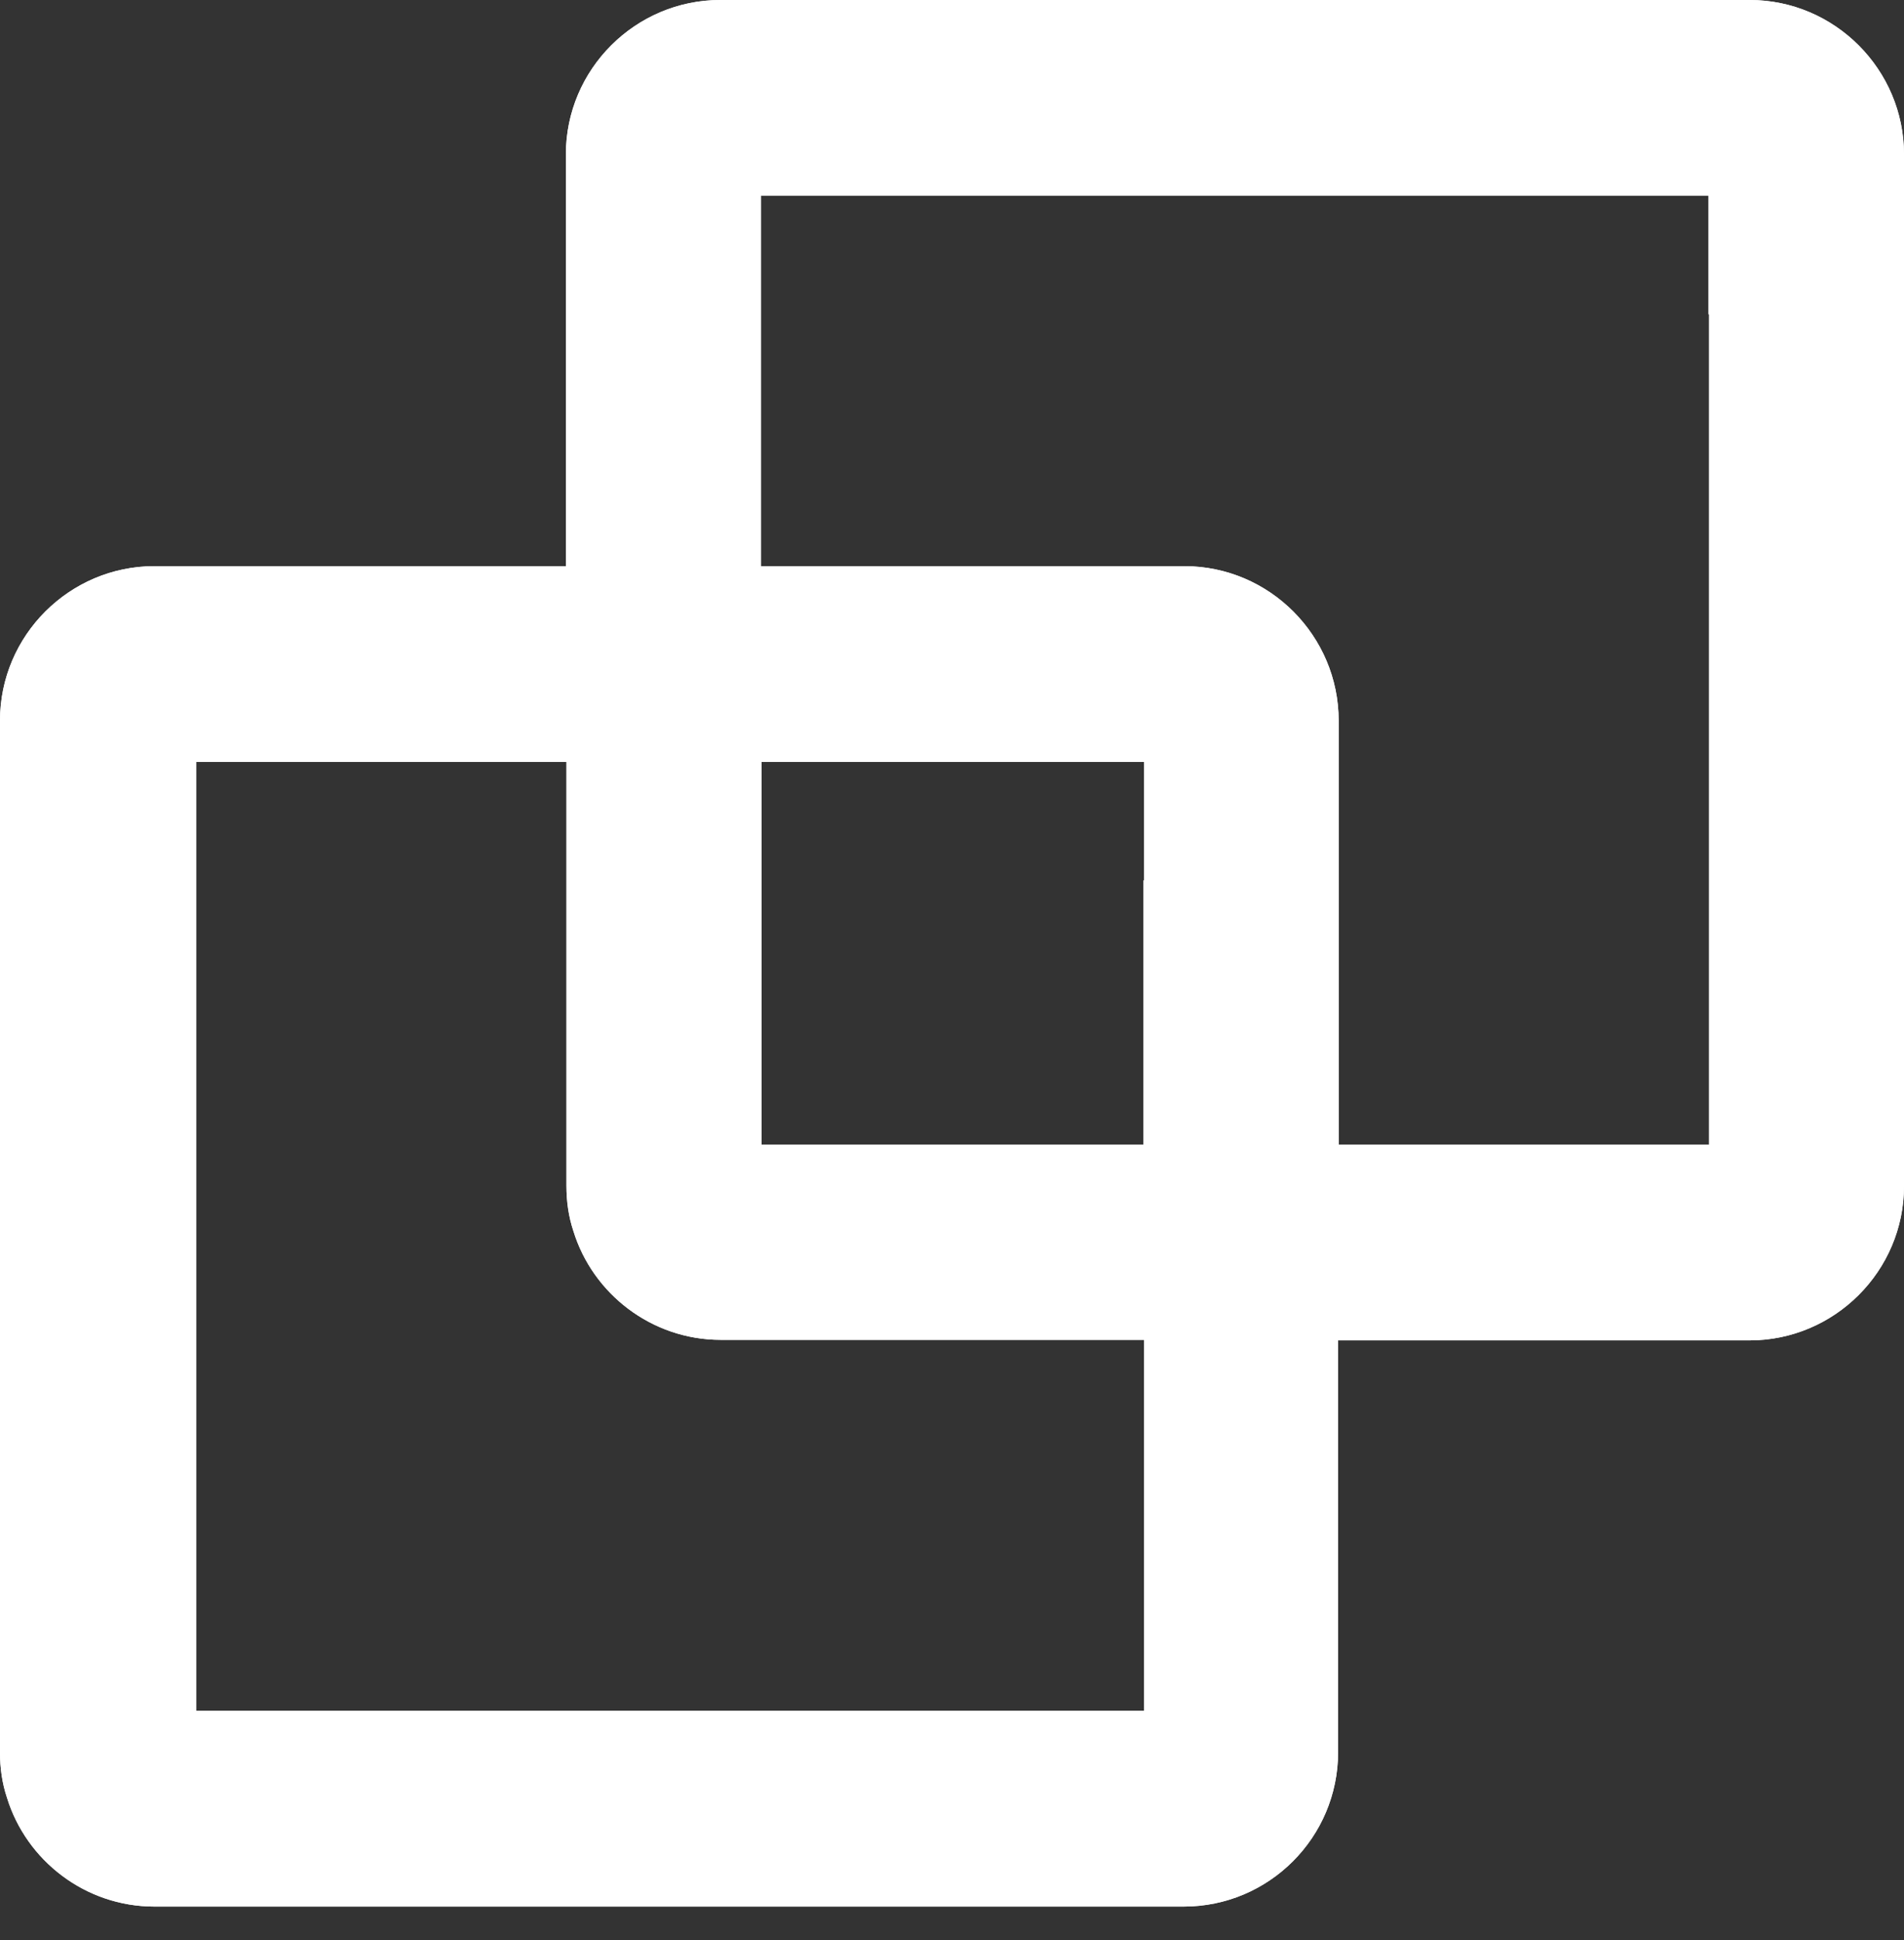 <svg width="54" height="55" viewBox="0 0 54 55" fill="none" xmlns="http://www.w3.org/2000/svg">
<rect x="0" y="0" width="54" height="55" fill="#333333" stroke="none"/>
<path d="M49.653 0H20.427C18.025 0 16.049 1.961 16.049 4.377V16.049H4.377C1.976 16.049 0 18.01 0 20.427V49.669C0 50.124 0.061 50.55 0.198 50.96C0.745 52.739 2.417 54.046 4.377 54.046H33.573C35.99 54.046 37.95 52.085 37.95 49.669V37.996H49.623C52.024 37.996 54 36.035 54 33.619V4.377C54 1.976 52.039 0 49.623 0M32.433 24.956V32.449H21.597V21.597H32.449V24.956H32.433ZM32.433 48.498H5.563V21.597H16.065V33.604C16.065 34.06 16.125 34.485 16.262 34.896C16.809 36.674 18.481 37.981 20.442 37.981H32.449V48.498H32.433ZM48.468 8.906V32.449H37.966V20.427C37.966 18.025 36.005 16.049 33.589 16.049H21.582V5.547H48.453V8.906H48.468Z" fill="white"/>
<path d="M49.653 0H20.427C18.025 0 16.049 1.961 16.049 4.377V16.049H4.377C1.976 16.049 0 18.01 0 20.427V49.669C0 50.124 0.061 50.55 0.198 50.96C0.745 52.739 2.417 54.046 4.377 54.046H33.573C35.99 54.046 37.95 52.085 37.95 49.669V37.996H49.623C52.024 37.996 54 36.035 54 33.619V4.377C54 1.976 52.039 0 49.623 0M32.433 24.956V32.449H21.597V21.597H32.449V24.956H32.433ZM32.433 48.498H5.563V21.597H16.065V33.604C16.065 34.06 16.125 34.485 16.262 34.896C16.809 36.674 18.481 37.981 20.442 37.981H32.449V48.498H32.433ZM48.468 8.906V32.449H37.966V20.427C37.966 18.025 36.005 16.049 33.589 16.049H21.582V5.547H48.453V8.906H48.468Z" fill="white"/>
</svg>
